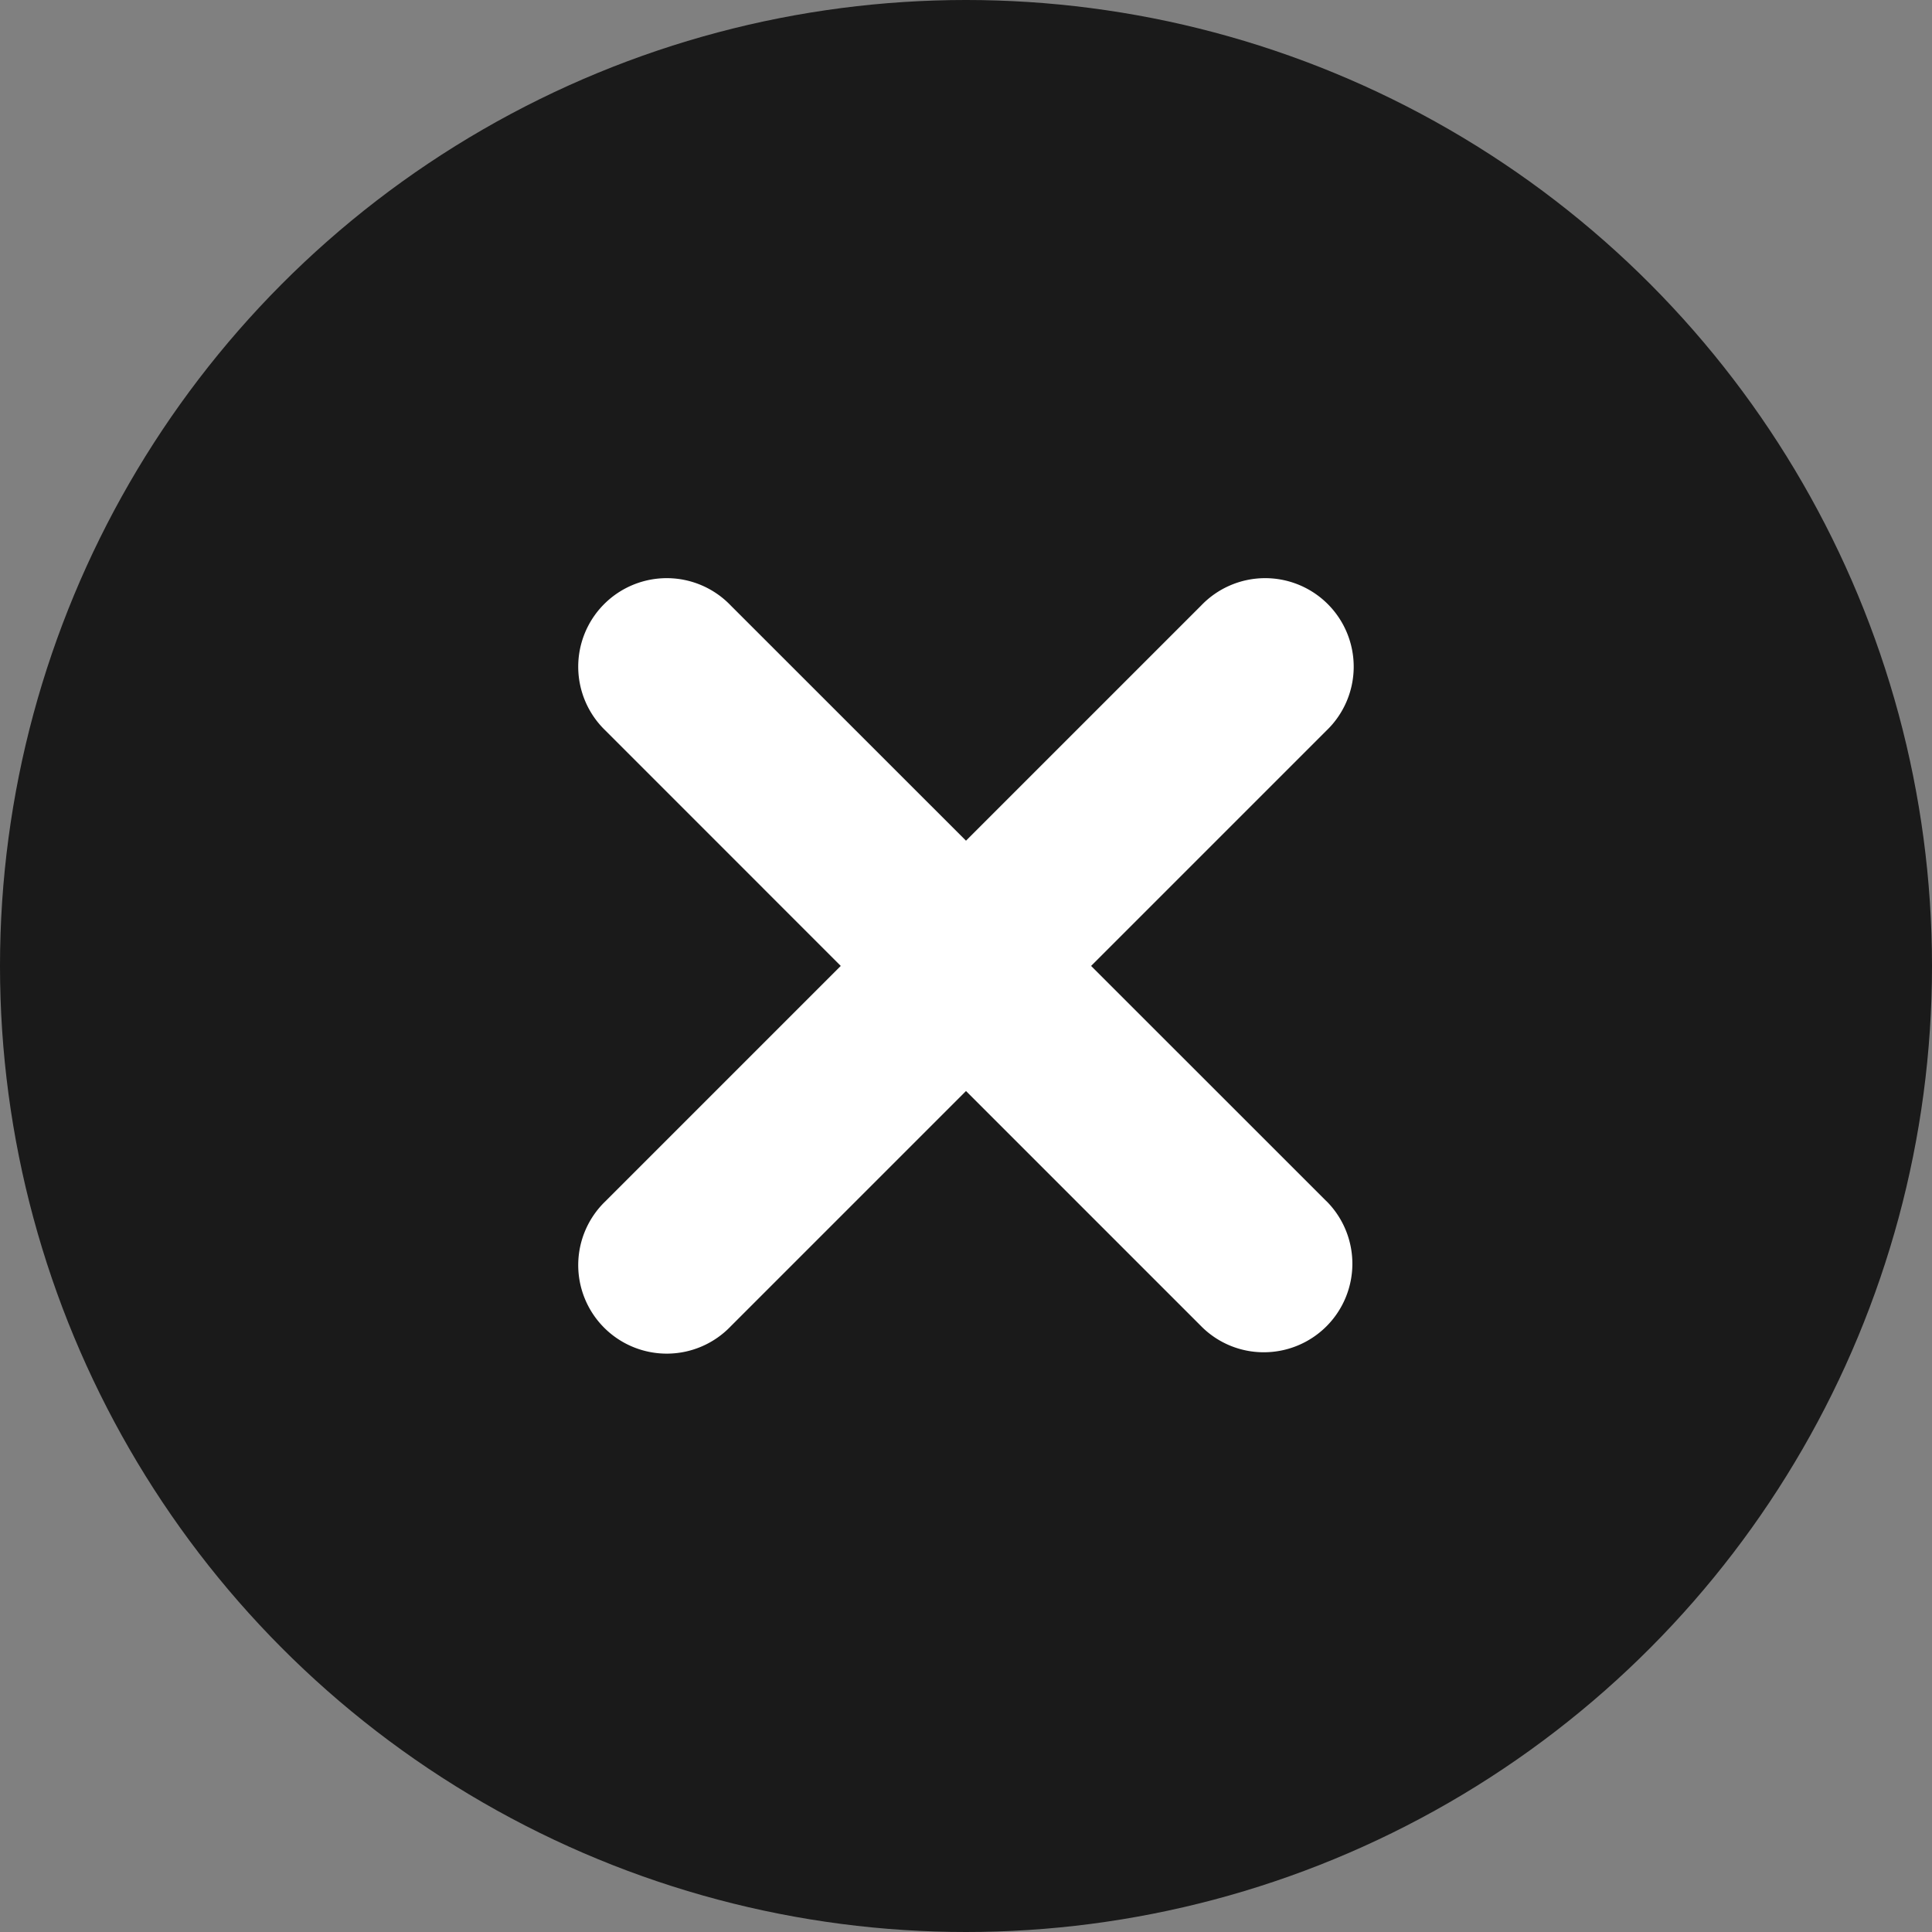 <svg id="cros_icon_28px" xmlns="http://www.w3.org/2000/svg" width="28" height="28" viewBox="0 0 28 28">
  <rect x="0" y="0" width="28" height="28" fill="#808080" stroke="none"/>
  <circle id="楕円形_1" data-name="楕円形 1" cx="14" cy="14" r="14" opacity="0.8"/>
  <path id="パス_1" data-name="パス 1" d="M10.823,9.009,7.413,5.6l3.41-3.41A1.283,1.283,0,1,0,9.009.376L5.6,3.785,2.19.376A1.283,1.283,0,1,0,.376,2.19L3.785,5.6.376,9.009A1.283,1.283,0,1,0,2.19,10.823L5.6,7.413l3.41,3.41a1.274,1.274,0,0,0,.907.376h0a1.283,1.283,0,0,0,.907-2.19" transform="translate(8.4 8.399)" fill="#fff"/>
</svg>
